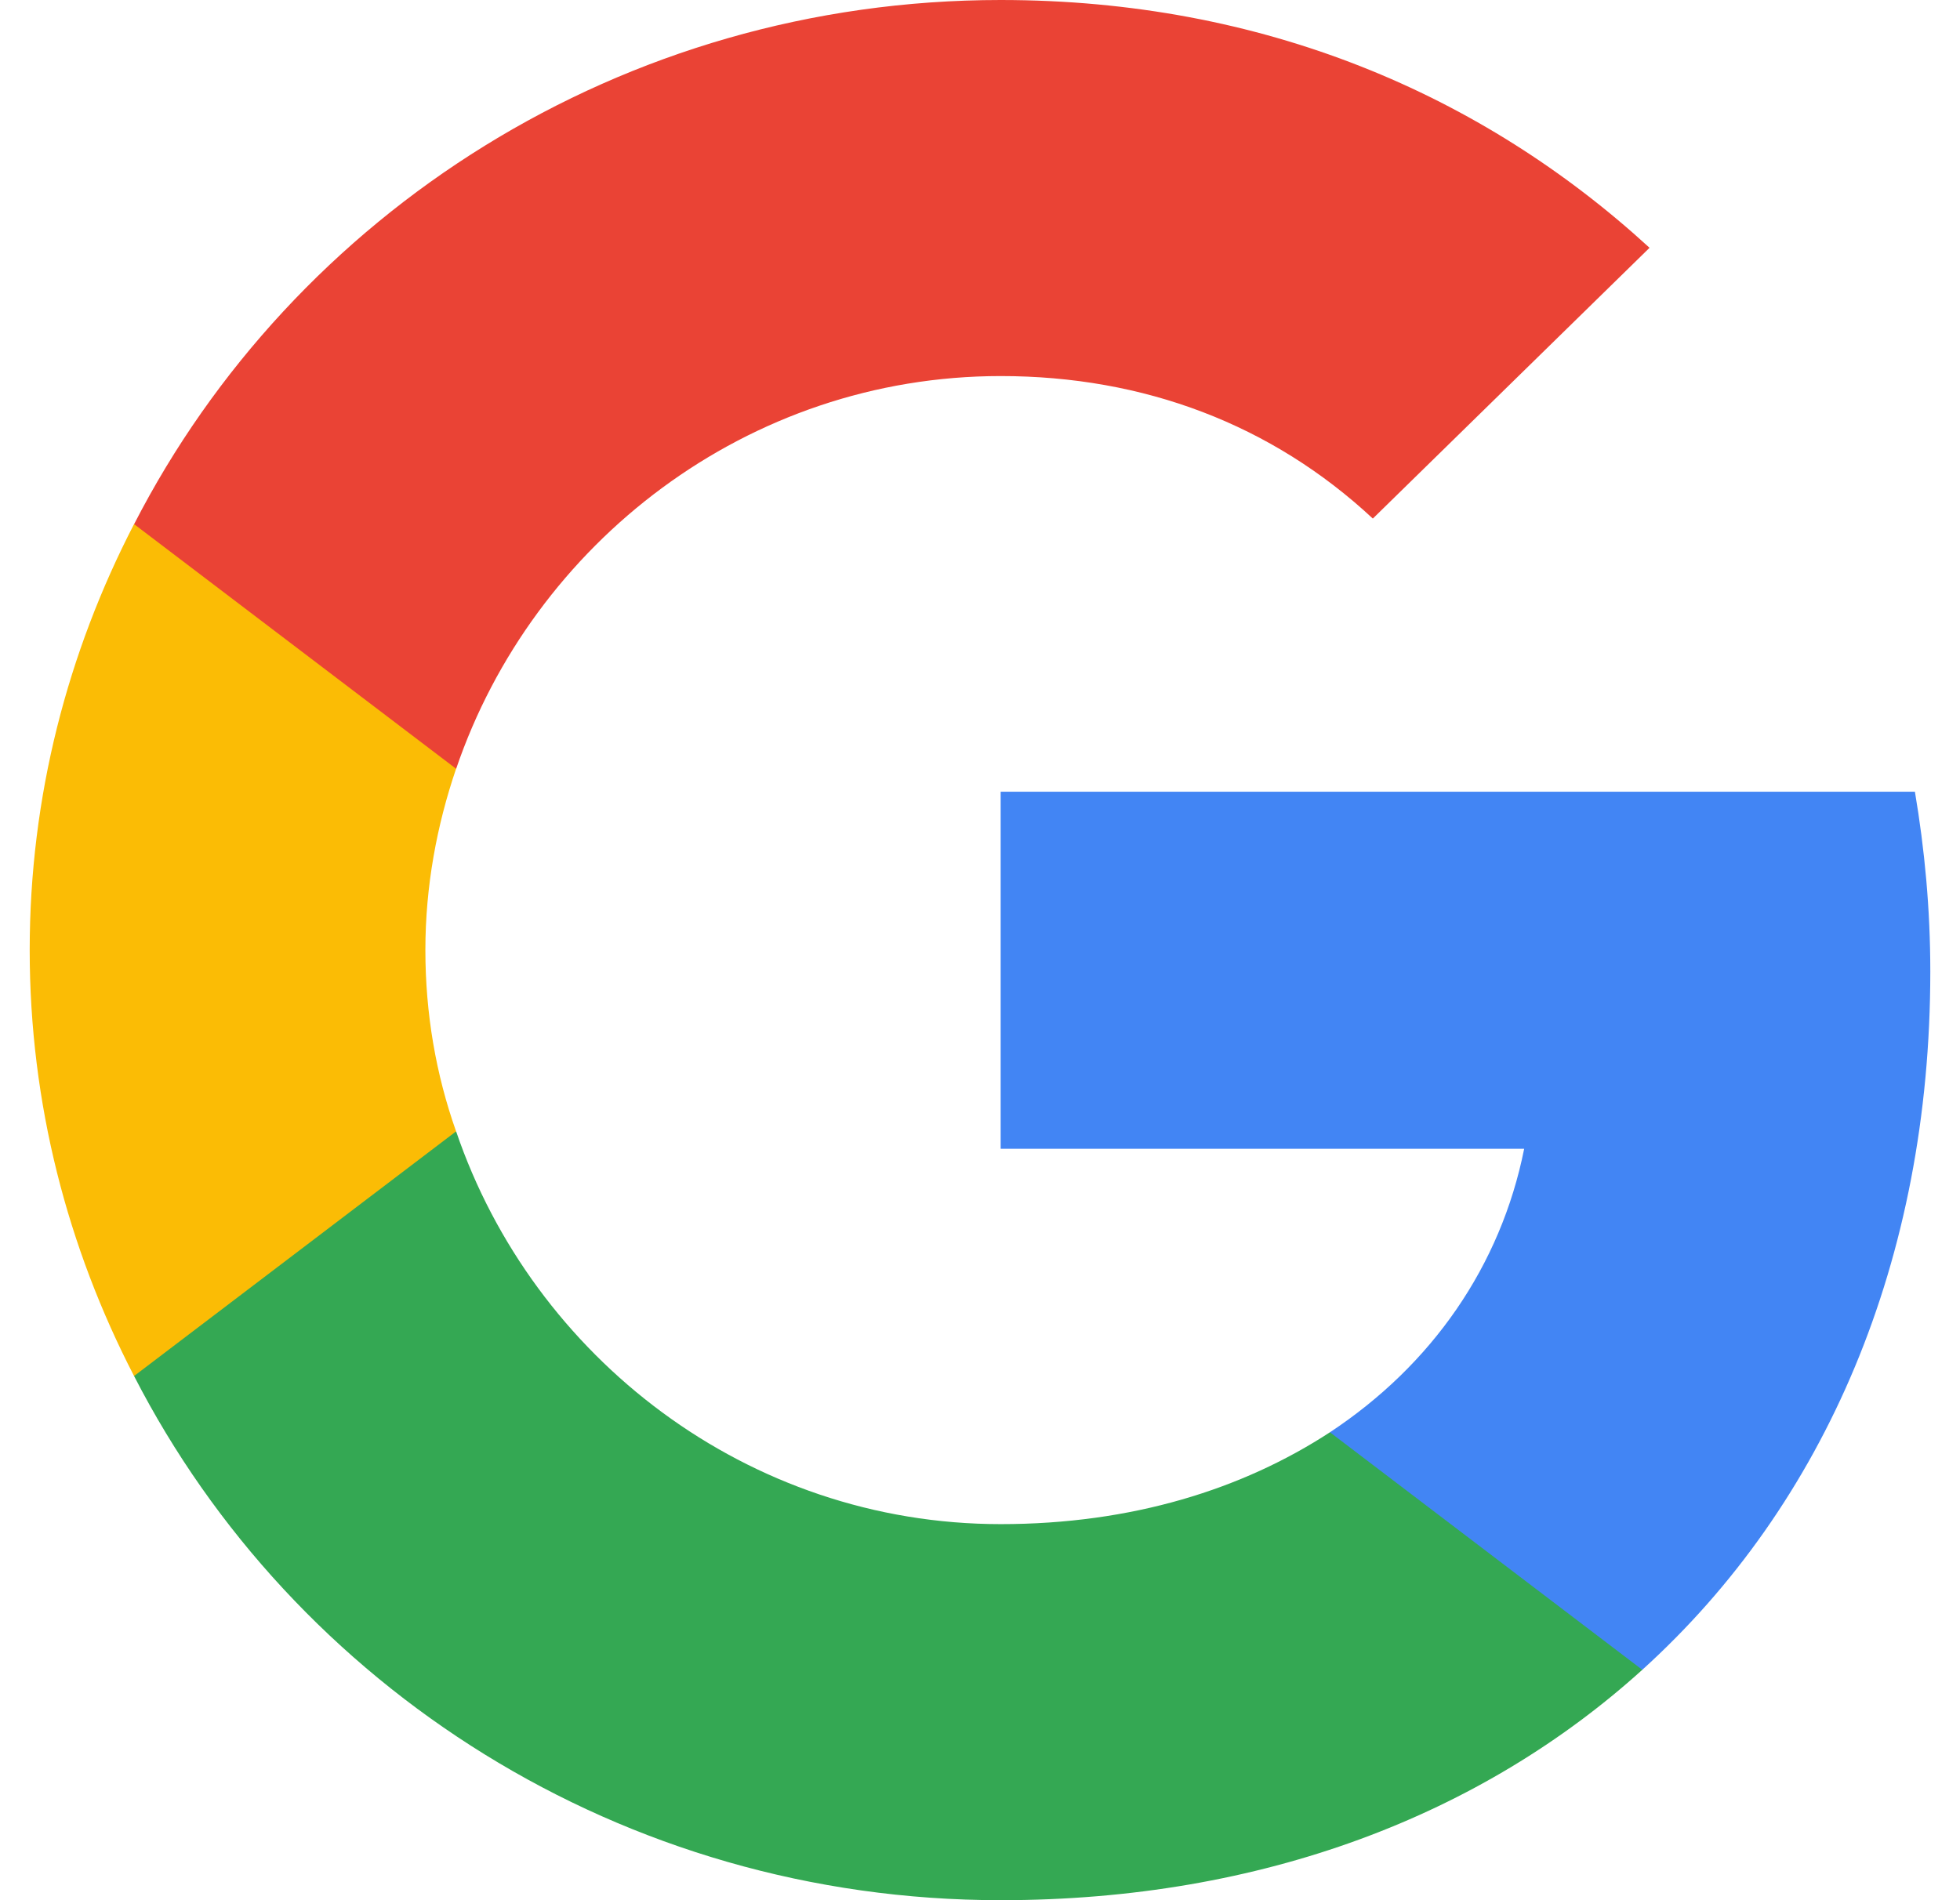 <svg width="33" height="32" viewBox="0 0 33 32" fill="none" xmlns="http://www.w3.org/2000/svg">
<path d="M32.5 16.36C32.5 15.306 32.405 14.306 32.241 13.333H16.848V19.346H25.662C25.267 21.32 24.109 22.986 22.392 24.12V28.12H27.651C30.729 25.333 32.5 21.226 32.5 16.36Z" fill="#4285F4"/>
<path d="M16.848 32C21.262 32 24.953 30.56 27.651 28.12L22.392 24.12C20.921 25.08 19.055 25.667 16.848 25.667C12.584 25.667 8.974 22.854 7.68 19.054H2.258V23.174C4.942 28.4 10.459 32 16.848 32Z" fill="#34A853"/>
<path d="M7.679 19.053C7.339 18.093 7.162 17.066 7.162 15.999C7.162 14.933 7.352 13.906 7.679 12.946V8.826H2.257C1.14 10.986 0.5 13.413 0.5 15.999C0.5 18.586 1.14 21.013 2.257 23.173L7.679 19.053Z" fill="#FBBC05"/>
<path d="M16.848 6.333C19.259 6.333 21.412 7.147 23.114 8.733L27.773 4.173C24.953 1.587 21.262 0 16.848 0C10.459 0 4.942 3.6 2.258 8.827L7.68 12.947C8.974 9.147 12.584 6.333 16.848 6.333Z" fill="#EA4335"/>
</svg>
